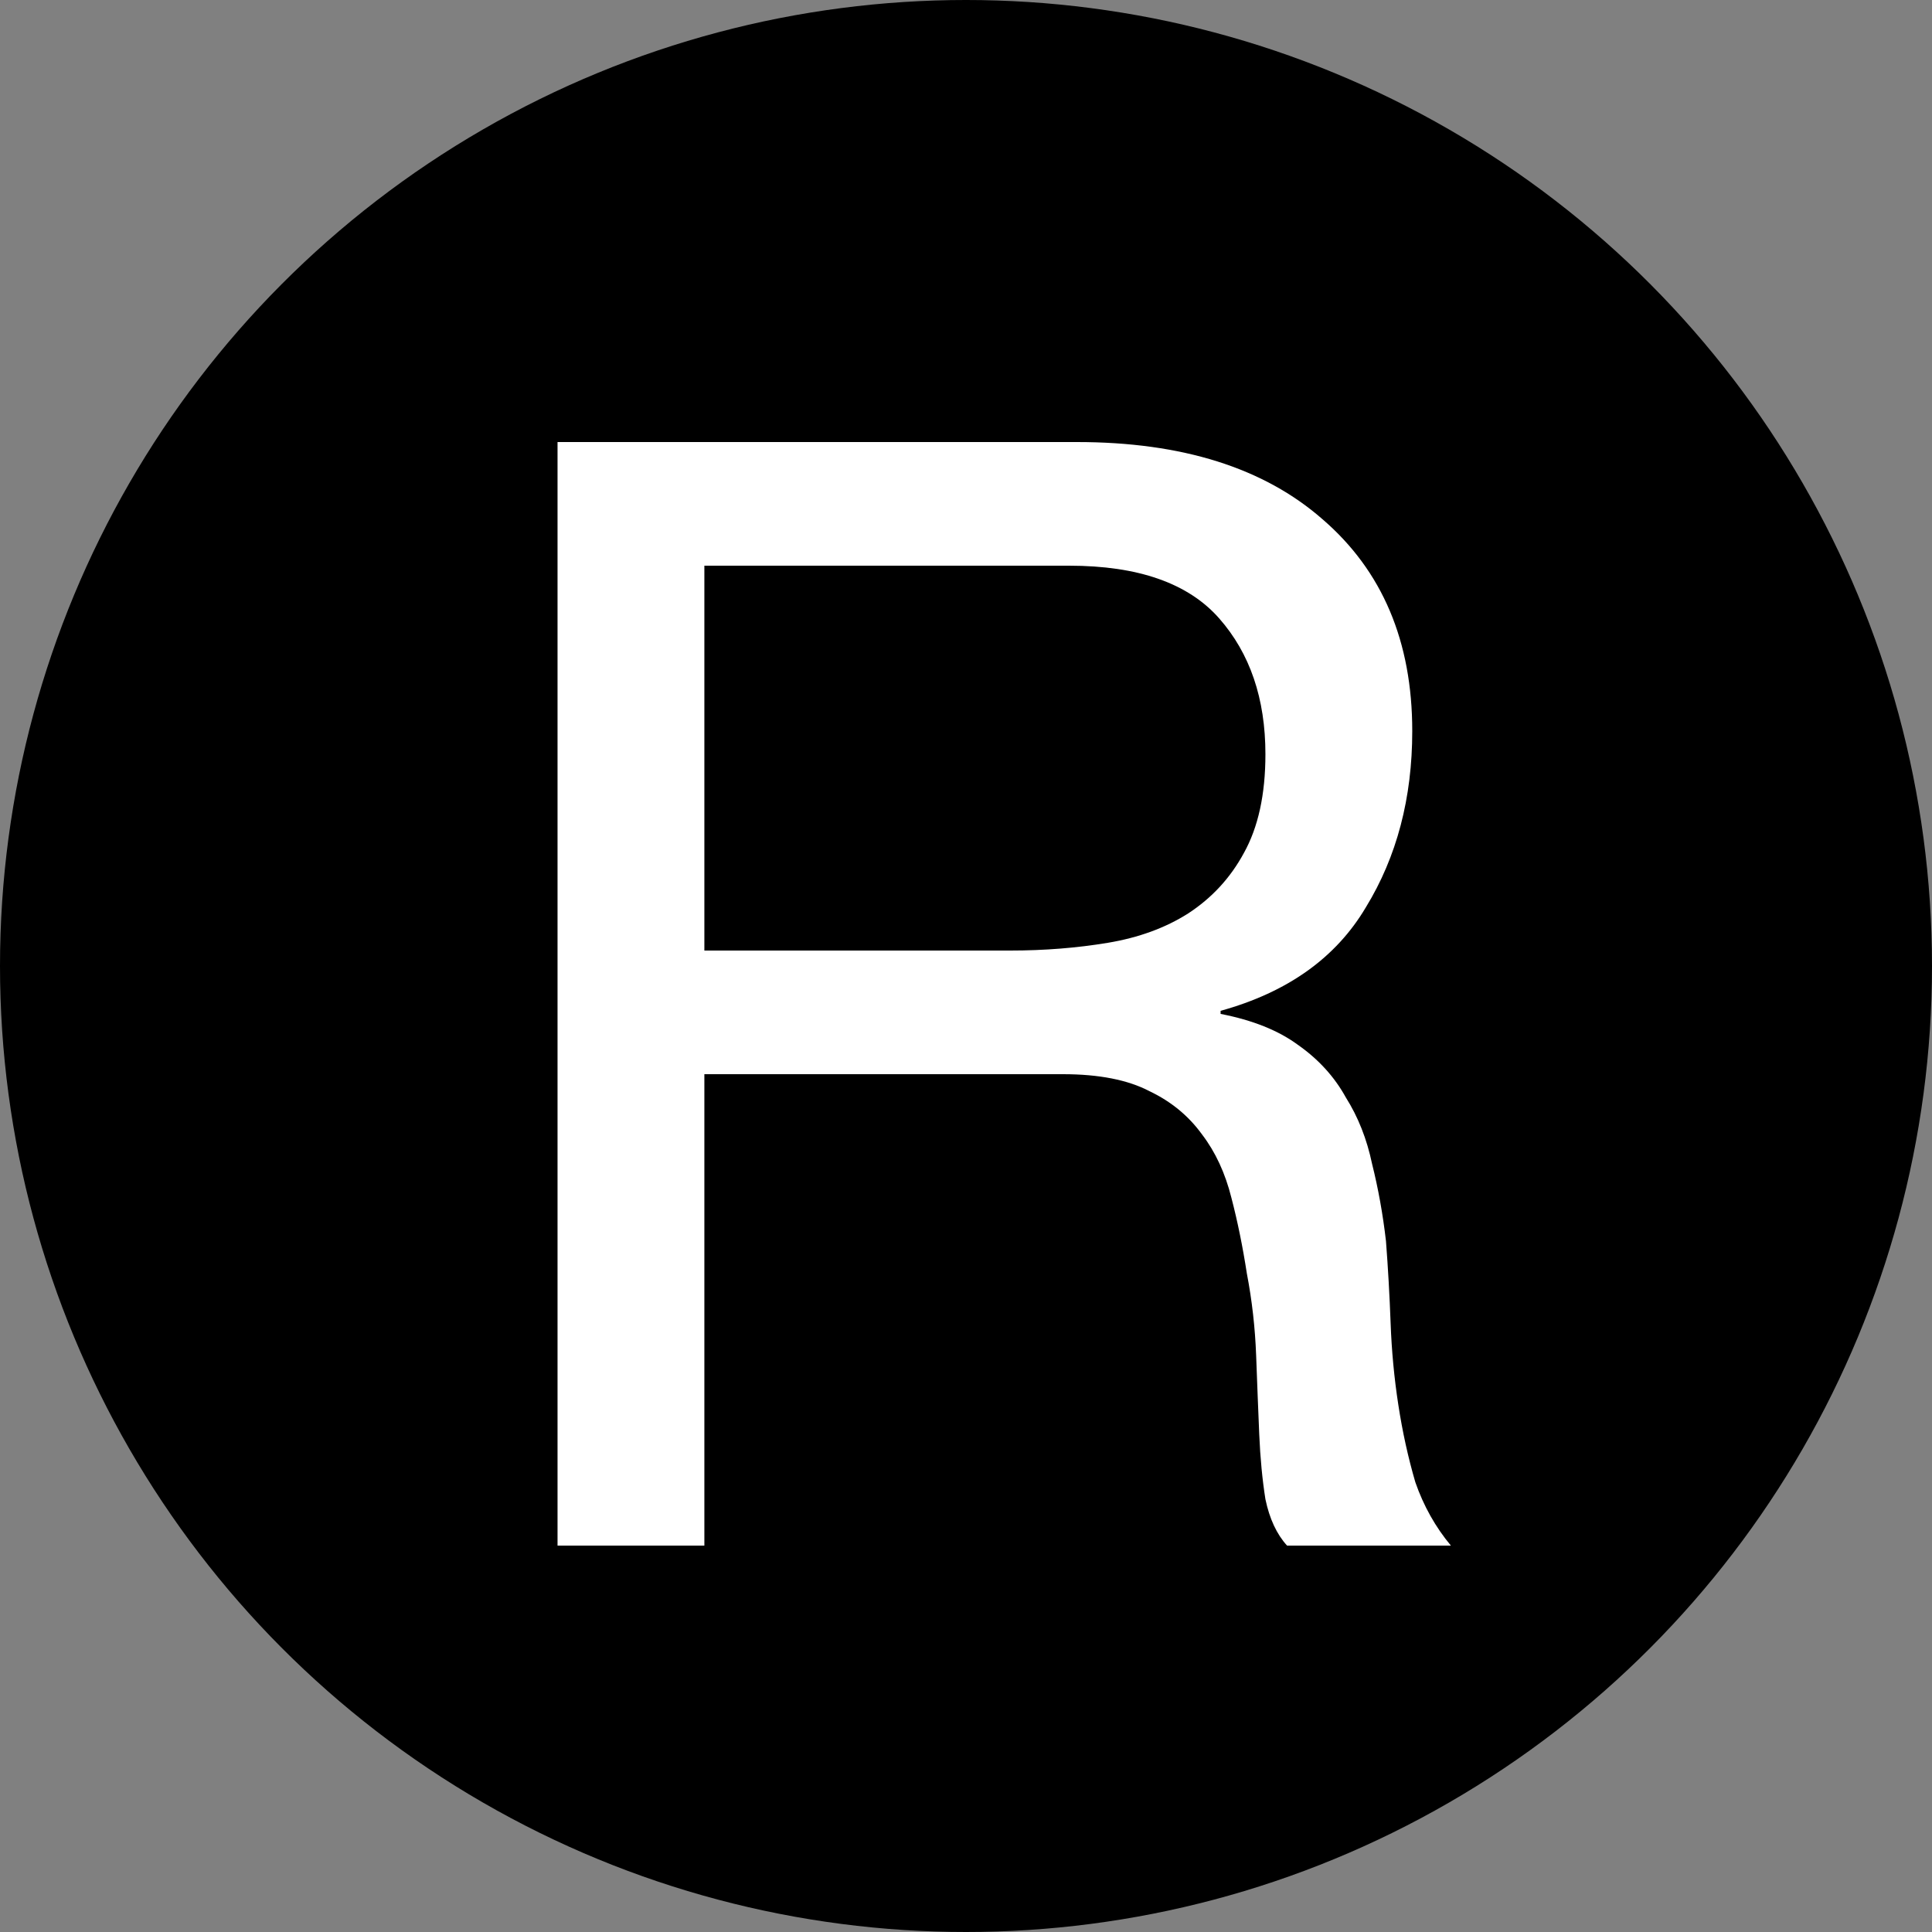 <svg width="50" height="50" viewBox="0 0 50 50" fill="none" xmlns="http://www.w3.org/2000/svg">
<rect x="0" y="0" width="50" height="50" fill="#808080" stroke="none"/>
<circle cx="25" cy="25" r="25" fill="black"/>
<path d="M14.429 11.44H27.869C30.589 11.44 32.709 12.107 34.229 13.44C35.775 14.773 36.549 16.6 36.549 18.92C36.549 20.653 36.149 22.173 35.349 23.48C34.575 24.787 33.322 25.68 31.589 26.16V26.24C32.415 26.4 33.082 26.667 33.589 27.04C34.122 27.413 34.535 27.867 34.829 28.4C35.149 28.907 35.375 29.48 35.509 30.12C35.669 30.76 35.789 31.427 35.869 32.12C35.922 32.813 35.962 33.52 35.989 34.24C36.015 34.96 36.082 35.667 36.189 36.36C36.295 37.053 36.442 37.72 36.629 38.36C36.842 38.973 37.149 39.52 37.549 40H33.309C33.042 39.707 32.855 39.307 32.749 38.8C32.669 38.293 32.615 37.733 32.589 37.12C32.562 36.48 32.535 35.8 32.509 35.08C32.482 34.36 32.402 33.653 32.269 32.96C32.162 32.267 32.029 31.613 31.869 31C31.709 30.36 31.455 29.813 31.109 29.36C30.762 28.88 30.309 28.507 29.749 28.24C29.189 27.947 28.442 27.8 27.509 27.8H18.229V40H14.429V11.44ZM26.149 24.6C27.029 24.6 27.869 24.533 28.669 24.4C29.469 24.267 30.162 24.013 30.749 23.64C31.362 23.24 31.842 22.72 32.189 22.08C32.562 21.413 32.749 20.56 32.749 19.52C32.749 18.08 32.349 16.907 31.549 16C30.749 15.093 29.455 14.64 27.669 14.64H18.229V24.6H26.149Z" fill="white"/>
</svg>
